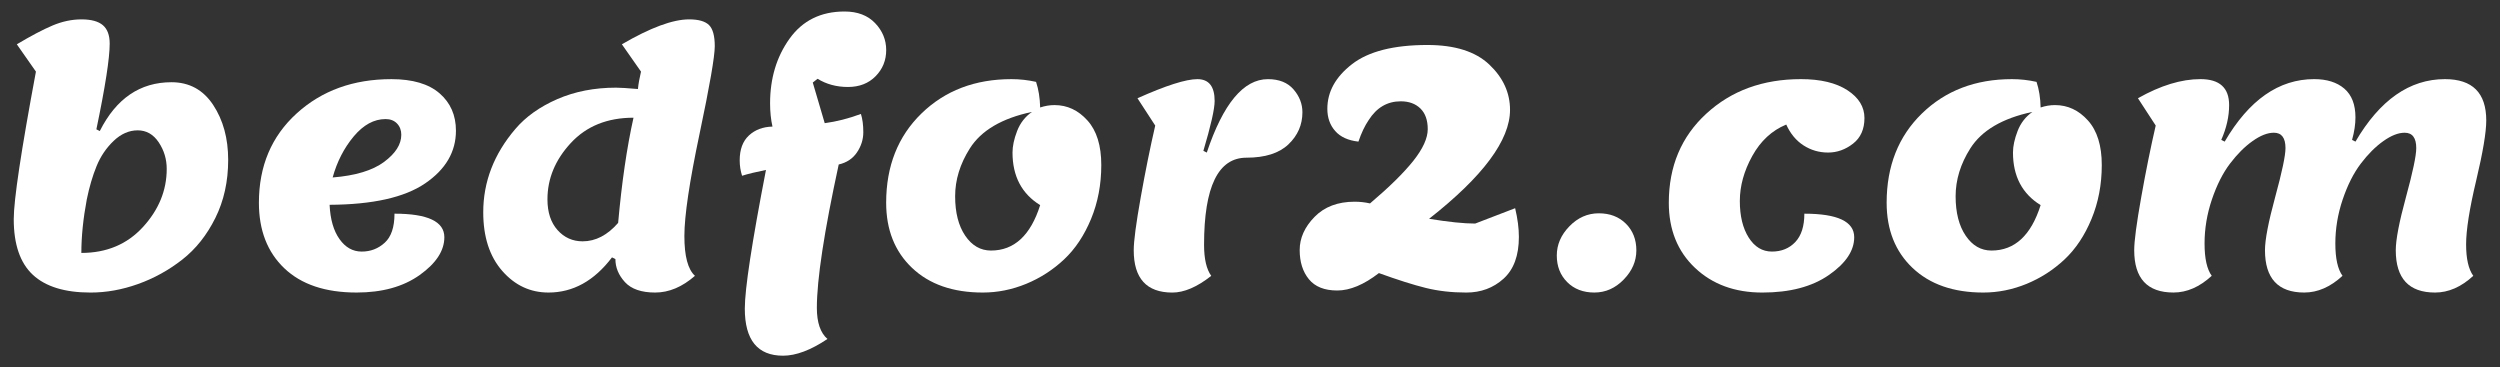 <?xml version="1.0" encoding="utf-8"?>
<!-- Generator: Adobe Illustrator 16.0.0, SVG Export Plug-In . SVG Version: 6.00 Build 0)  -->
<!DOCTYPE svg PUBLIC "-//W3C//DTD SVG 1.1//EN" "http://www.w3.org/Graphics/SVG/1.1/DTD/svg11.dtd">
<svg version="1.1" id="Layer_1" xmlns="http://www.w3.org/2000/svg" xmlns:xlink="http://www.w3.org/1999/xlink" x="0px" y="0px"
	 width="205px" height="30.112px" viewBox="0 0 205 30.112" enable-background="new 0 0 205 30.112" xml:space="preserve">
<rect x="0" y="0" width="205" height="30.112" fill="#333333" stroke="none"/>
<g>
	<path fill="#FFFFFF" d="M1.127,17.969c0-1.569,0.606-5.6,1.819-12.096l-1.567-2.24c1.157-0.69,2.132-1.204,2.926-1.54
		c0.793-0.336,1.586-0.504,2.38-0.504c0.793,0,1.376,0.159,1.75,0.476c0.373,0.318,0.56,0.822,0.56,1.513
		c0,1.194-0.363,3.537-1.092,7.027l0.28,0.141c1.344-2.67,3.304-4.004,5.88-4.004c1.456,0,2.595,0.62,3.416,1.861
		c0.821,1.242,1.232,2.744,1.232,4.508c0,1.765-0.351,3.352-1.051,4.761c-0.699,1.41-1.605,2.547-2.716,3.416
		c-1.11,0.867-2.319,1.535-3.626,2.002s-2.604,0.699-3.892,0.699c-2.109,0-3.687-0.484-4.732-1.455
		C1.649,21.563,1.127,20.041,1.127,17.969z M6.671,20.74c2.071,0,3.756-0.709,5.054-2.127c1.297-1.418,1.946-3.006,1.946-4.761
		c0-0.802-0.22-1.53-0.658-2.184s-1.013-0.98-1.722-0.98c-0.71,0-1.368,0.29-1.975,0.868c-0.606,0.579-1.073,1.27-1.399,2.072
		c-0.327,0.803-0.593,1.708-0.799,2.717C6.819,17.932,6.671,19.396,6.671,20.74z"/>
	<path fill="#FFFFFF" d="M29.238,23.988c-2.558,0-4.531-0.662-5.922-1.988c-1.391-1.324-2.086-3.117-2.086-5.375
		c0-3.005,1.031-5.446,3.094-7.322s4.652-2.813,7.771-2.813c1.735,0,3.052,0.387,3.947,1.161c0.896,0.775,1.345,1.797,1.345,3.066
		c0,1.736-0.845,3.178-2.534,4.326s-4.298,1.732-7.826,1.75c0.056,1.196,0.326,2.133,0.813,2.815
		c0.484,0.682,1.092,1.021,1.819,1.021c0.729,0,1.358-0.242,1.891-0.729c0.531-0.484,0.798-1.277,0.798-2.379
		c2.725,0,4.088,0.643,4.088,1.932c0,1.102-0.672,2.133-2.016,3.094C33.074,23.508,31.348,23.988,29.238,23.988z M31.618,9.764
		c-0.952,0-1.824,0.477-2.618,1.428c-0.793,0.952-1.367,2.072-1.722,3.36c1.866-0.149,3.271-0.574,4.214-1.273
		c0.942-0.7,1.414-1.442,1.414-2.227c0-0.373-0.116-0.681-0.35-0.924C32.323,9.886,32.011,9.764,31.618,9.764z"/>
	<path fill="#FFFFFF" d="M50.463,21.244l-0.28-0.139c-1.456,1.922-3.192,2.883-5.208,2.883c-1.494,0-2.758-0.592-3.794-1.777
		s-1.555-2.785-1.555-4.803c0-2.501,0.878-4.778,2.633-6.832c0.858-1.009,2.006-1.824,3.443-2.45
		c1.438-0.625,3.043-0.938,4.816-0.938c0.336,0,0.933,0.038,1.792,0.112c0.037-0.392,0.121-0.868,0.252-1.428l-1.568-2.24
		c2.334-1.362,4.172-2.044,5.517-2.044c0.765,0,1.306,0.154,1.624,0.462c0.316,0.308,0.476,0.887,0.476,1.736
		s-0.415,3.243-1.246,7.182s-1.246,6.735-1.246,8.387c0,1.65,0.289,2.738,0.868,3.262c-1.046,0.914-2.133,1.371-3.262,1.371
		c-1.13,0-1.956-0.285-2.479-0.854C50.724,22.564,50.463,21.936,50.463,21.244z M44.891,16.345c0,1.063,0.275,1.903,0.826,2.52
		c0.55,0.615,1.236,0.924,2.058,0.924c1.064,0,2.034-0.504,2.912-1.512c0.298-3.324,0.719-6.198,1.26-8.625
		c-2.146,0-3.859,0.691-5.138,2.072C45.529,13.106,44.891,14.646,44.891,16.345z"/>
	<path fill="#FFFFFF" d="M60.85,14.413c-0.131-0.41-0.195-0.831-0.195-1.261c0-0.896,0.252-1.577,0.756-2.044
		c0.504-0.466,1.147-0.709,1.932-0.728c-0.131-0.578-0.196-1.213-0.196-1.904c0-2.053,0.532-3.821,1.597-5.306
		c1.063-1.484,2.566-2.227,4.508-2.227c1.063,0,1.899,0.318,2.506,0.952c0.606,0.635,0.91,1.372,0.91,2.212
		c0,0.841-0.29,1.555-0.868,2.143c-0.579,0.588-1.335,0.882-2.268,0.882c-0.935,0-1.765-0.224-2.492-0.672l-0.393,0.308l0.98,3.332
		c0.97-0.13,1.96-0.382,2.968-0.756c0.131,0.411,0.196,0.91,0.196,1.498s-0.173,1.139-0.519,1.652s-0.845,0.845-1.498,0.994
		c-1.194,5.507-1.792,9.427-1.792,11.759c0,1.195,0.29,2.045,0.868,2.549c-1.362,0.914-2.576,1.371-3.64,1.371
		c-2.091,0-3.136-1.287-3.136-3.863c0-1.605,0.578-5.395,1.735-11.369C61.97,14.104,61.316,14.263,60.85,14.413z"/>
	<path fill="#FFFFFF" d="M86.47,8.617c1.045,0,1.945,0.42,2.701,1.26c0.758,0.84,1.135,2.058,1.135,3.654
		c0,1.596-0.279,3.07-0.84,4.424c-0.561,1.354-1.297,2.459-2.213,3.318c-0.914,0.857-1.949,1.525-3.107,2.002
		c-1.158,0.475-2.342,0.713-3.557,0.713c-2.445,0-4.377-0.672-5.795-2.016c-1.419-1.344-2.128-3.127-2.128-5.348
		c0-3.005,0.966-5.446,2.898-7.322c1.931-1.876,4.39-2.813,7.378-2.813c0.672,0,1.344,0.074,2.016,0.224
		c0.205,0.616,0.316,1.316,0.336,2.1C85.687,8.682,86.077,8.617,86.47,8.617z M83.026,12.508c0-0.522,0.125-1.11,0.377-1.764
		s0.658-1.177,1.219-1.568c-2.465,0.522-4.164,1.521-5.096,2.996c-0.803,1.27-1.205,2.576-1.205,3.921
		c0,1.344,0.275,2.422,0.826,3.233c0.551,0.813,1.256,1.219,2.115,1.219c1.902,0,3.246-1.242,4.031-3.724
		C83.782,15.887,83.026,14.45,83.026,12.508z"/>
	<path fill="#FFFFFF" d="M92.966,20.518c0-0.748,0.191-2.193,0.574-4.34c0.382-2.147,0.779-4.107,1.189-5.881l-1.456-2.24
		c2.334-1.045,3.972-1.567,4.914-1.567s1.414,0.598,1.414,1.792c0,0.653-0.308,2.016-0.924,4.088l0.28,0.14
		c1.344-4.013,3.014-6.02,5.013-6.02c0.914,0,1.613,0.279,2.1,0.84c0.484,0.56,0.729,1.186,0.729,1.876
		c0,1.026-0.383,1.903-1.148,2.632c-0.766,0.728-1.914,1.092-3.444,1.092c-2.315,0-3.473,2.38-3.473,7.14
		c0,1.158,0.196,2.008,0.589,2.549c-1.158,0.914-2.222,1.371-3.192,1.371C94.021,23.988,92.966,22.832,92.966,20.518z"/>
	<path fill="#FFFFFF" d="M113.07,22.393c-1.232,0.951-2.371,1.428-3.416,1.428c-1.047,0-1.82-0.309-2.324-0.924
		s-0.756-1.414-0.756-2.395c0-0.979,0.406-1.885,1.217-2.715c0.813-0.831,1.908-1.247,3.291-1.247c0.43,0,0.85,0.047,1.26,0.141
		c1.586-1.345,2.771-2.511,3.557-3.501c0.783-0.989,1.176-1.853,1.176-2.59s-0.201-1.302-0.602-1.694
		c-0.402-0.392-0.939-0.588-1.611-0.588c-1.102,0-1.979,0.514-2.631,1.54c-0.318,0.467-0.598,1.055-0.84,1.765
		c-0.842-0.094-1.477-0.383-1.904-0.868c-0.43-0.485-0.645-1.093-0.645-1.82c0-1.4,0.676-2.622,2.029-3.668
		c1.354-1.045,3.412-1.568,6.174-1.568c2.26,0,3.953,0.537,5.082,1.61c1.131,1.073,1.695,2.31,1.695,3.71
		c0,2.482-2.213,5.46-6.637,8.933c1.605,0.262,2.865,0.391,3.779,0.391l3.277-1.26c0.205,0.859,0.307,1.643,0.307,2.354
		c0,1.529-0.42,2.672-1.26,3.43c-0.84,0.756-1.857,1.133-3.051,1.133c-1.195,0-2.301-0.125-3.318-0.377
		S114.619,22.953,113.07,22.393z"/>
	<path fill="#FFFFFF" d="M130.738,23.988c-0.916,0-1.658-0.285-2.227-0.854c-0.57-0.57-0.854-1.297-0.854-2.184
		s0.344-1.686,1.035-2.395c0.689-0.709,1.492-1.064,2.408-1.064c0.914,0,1.656,0.285,2.227,0.855
		c0.568,0.568,0.854,1.297,0.854,2.184s-0.346,1.684-1.037,2.393C132.455,23.633,131.652,23.988,130.738,23.988z"/>
	<path fill="#FFFFFF" d="M136.842,16.625c0-2.986,1.025-5.423,3.08-7.309c2.053-1.885,4.639-2.827,7.756-2.827
		c1.605,0,2.875,0.303,3.809,0.909c0.932,0.607,1.398,1.368,1.398,2.282c0,0.915-0.313,1.615-0.938,2.101s-1.307,0.728-2.043,0.728
		c-0.738,0-1.41-0.196-2.018-0.588c-0.605-0.392-1.078-0.961-1.414-1.708c-1.176,0.485-2.104,1.344-2.785,2.576
		c-0.682,1.231-1.021,2.464-1.021,3.695c0,1.233,0.242,2.231,0.727,2.997c0.486,0.766,1.121,1.148,1.904,1.148
		c0.785,0,1.424-0.262,1.918-0.783c0.494-0.523,0.742-1.299,0.742-2.324c2.727,0,4.088,0.643,4.088,1.932
		c0,1.102-0.689,2.133-2.072,3.094c-1.381,0.961-3.201,1.441-5.459,1.441c-2.26,0-4.102-0.676-5.529-2.029
		C137.555,20.605,136.842,18.828,136.842,16.625z"/>
	<path fill="#FFFFFF" d="M168.51,8.617c1.045,0,1.945,0.42,2.701,1.26s1.135,2.058,1.135,3.654c0,1.596-0.281,3.07-0.842,4.424
		c-0.559,1.354-1.297,2.459-2.211,3.318c-0.914,0.857-1.951,1.525-3.107,2.002c-1.158,0.475-2.344,0.713-3.557,0.713
		c-2.445,0-4.377-0.672-5.797-2.016c-1.418-1.344-2.127-3.127-2.127-5.348c0-3.005,0.965-5.446,2.898-7.322
		c1.932-1.876,4.391-2.813,7.377-2.813c0.672,0,1.344,0.074,2.016,0.224c0.205,0.616,0.318,1.316,0.336,2.1
		C167.725,8.682,168.117,8.617,168.51,8.617z M165.064,12.508c0-0.522,0.127-1.11,0.379-1.764s0.658-1.177,1.217-1.568
		c-2.463,0.522-4.162,1.521-5.096,2.996c-0.803,1.27-1.203,2.576-1.203,3.921c0,1.344,0.275,2.422,0.826,3.233
		c0.549,0.813,1.254,1.219,2.113,1.219c1.904,0,3.248-1.242,4.031-3.724C165.82,15.887,165.064,14.45,165.064,12.508z"/>
	<path fill="#FFFFFF" d="M192.869,11.472l0.279,0.141c1.998-3.416,4.443-5.124,7.336-5.124c2.26,0,3.389,1.129,3.389,3.388
		c0,0.971-0.275,2.613-0.826,4.928c-0.551,2.315-0.826,4.061-0.826,5.237s0.197,2.035,0.588,2.576
		c-0.988,0.914-2.033,1.371-3.135,1.371c-2.146,0-3.221-1.156-3.221-3.471c0-0.859,0.279-2.314,0.84-4.37
		c0.561-2.053,0.84-3.388,0.84-4.004c0-0.84-0.316-1.26-0.951-1.26c-0.523,0-1.105,0.229-1.75,0.687
		c-0.645,0.457-1.26,1.073-1.848,1.848s-1.084,1.755-1.484,2.94c-0.402,1.186-0.602,2.389-0.602,3.612s0.195,2.105,0.588,2.646
		c-0.99,0.914-2.035,1.371-3.137,1.371c-2.146,0-3.221-1.156-3.221-3.471c0-0.859,0.281-2.314,0.84-4.37
		c0.561-2.053,0.842-3.388,0.842-4.004c0-0.84-0.318-1.26-0.953-1.26c-0.523,0-1.105,0.229-1.75,0.687
		c-0.645,0.457-1.26,1.073-1.848,1.848s-1.082,1.755-1.484,2.94c-0.4,1.186-0.602,2.389-0.602,3.612s0.195,2.105,0.588,2.646
		c-0.99,0.914-2.035,1.371-3.137,1.371c-2.146,0-3.219-1.156-3.219-3.471c0-0.748,0.191-2.193,0.574-4.34
		c0.381-2.147,0.779-4.107,1.189-5.881l-1.457-2.24c1.85-1.045,3.557-1.567,5.125-1.567s2.352,0.709,2.352,2.128
		c0,0.934-0.215,1.886-0.645,2.855l0.281,0.141c1.996-3.416,4.441-5.124,7.336-5.124c1.045,0,1.871,0.261,2.479,0.783
		c0.605,0.523,0.908,1.308,0.908,2.353C193.148,10.184,193.057,10.8,192.869,11.472z"/>
</g>
</svg>

